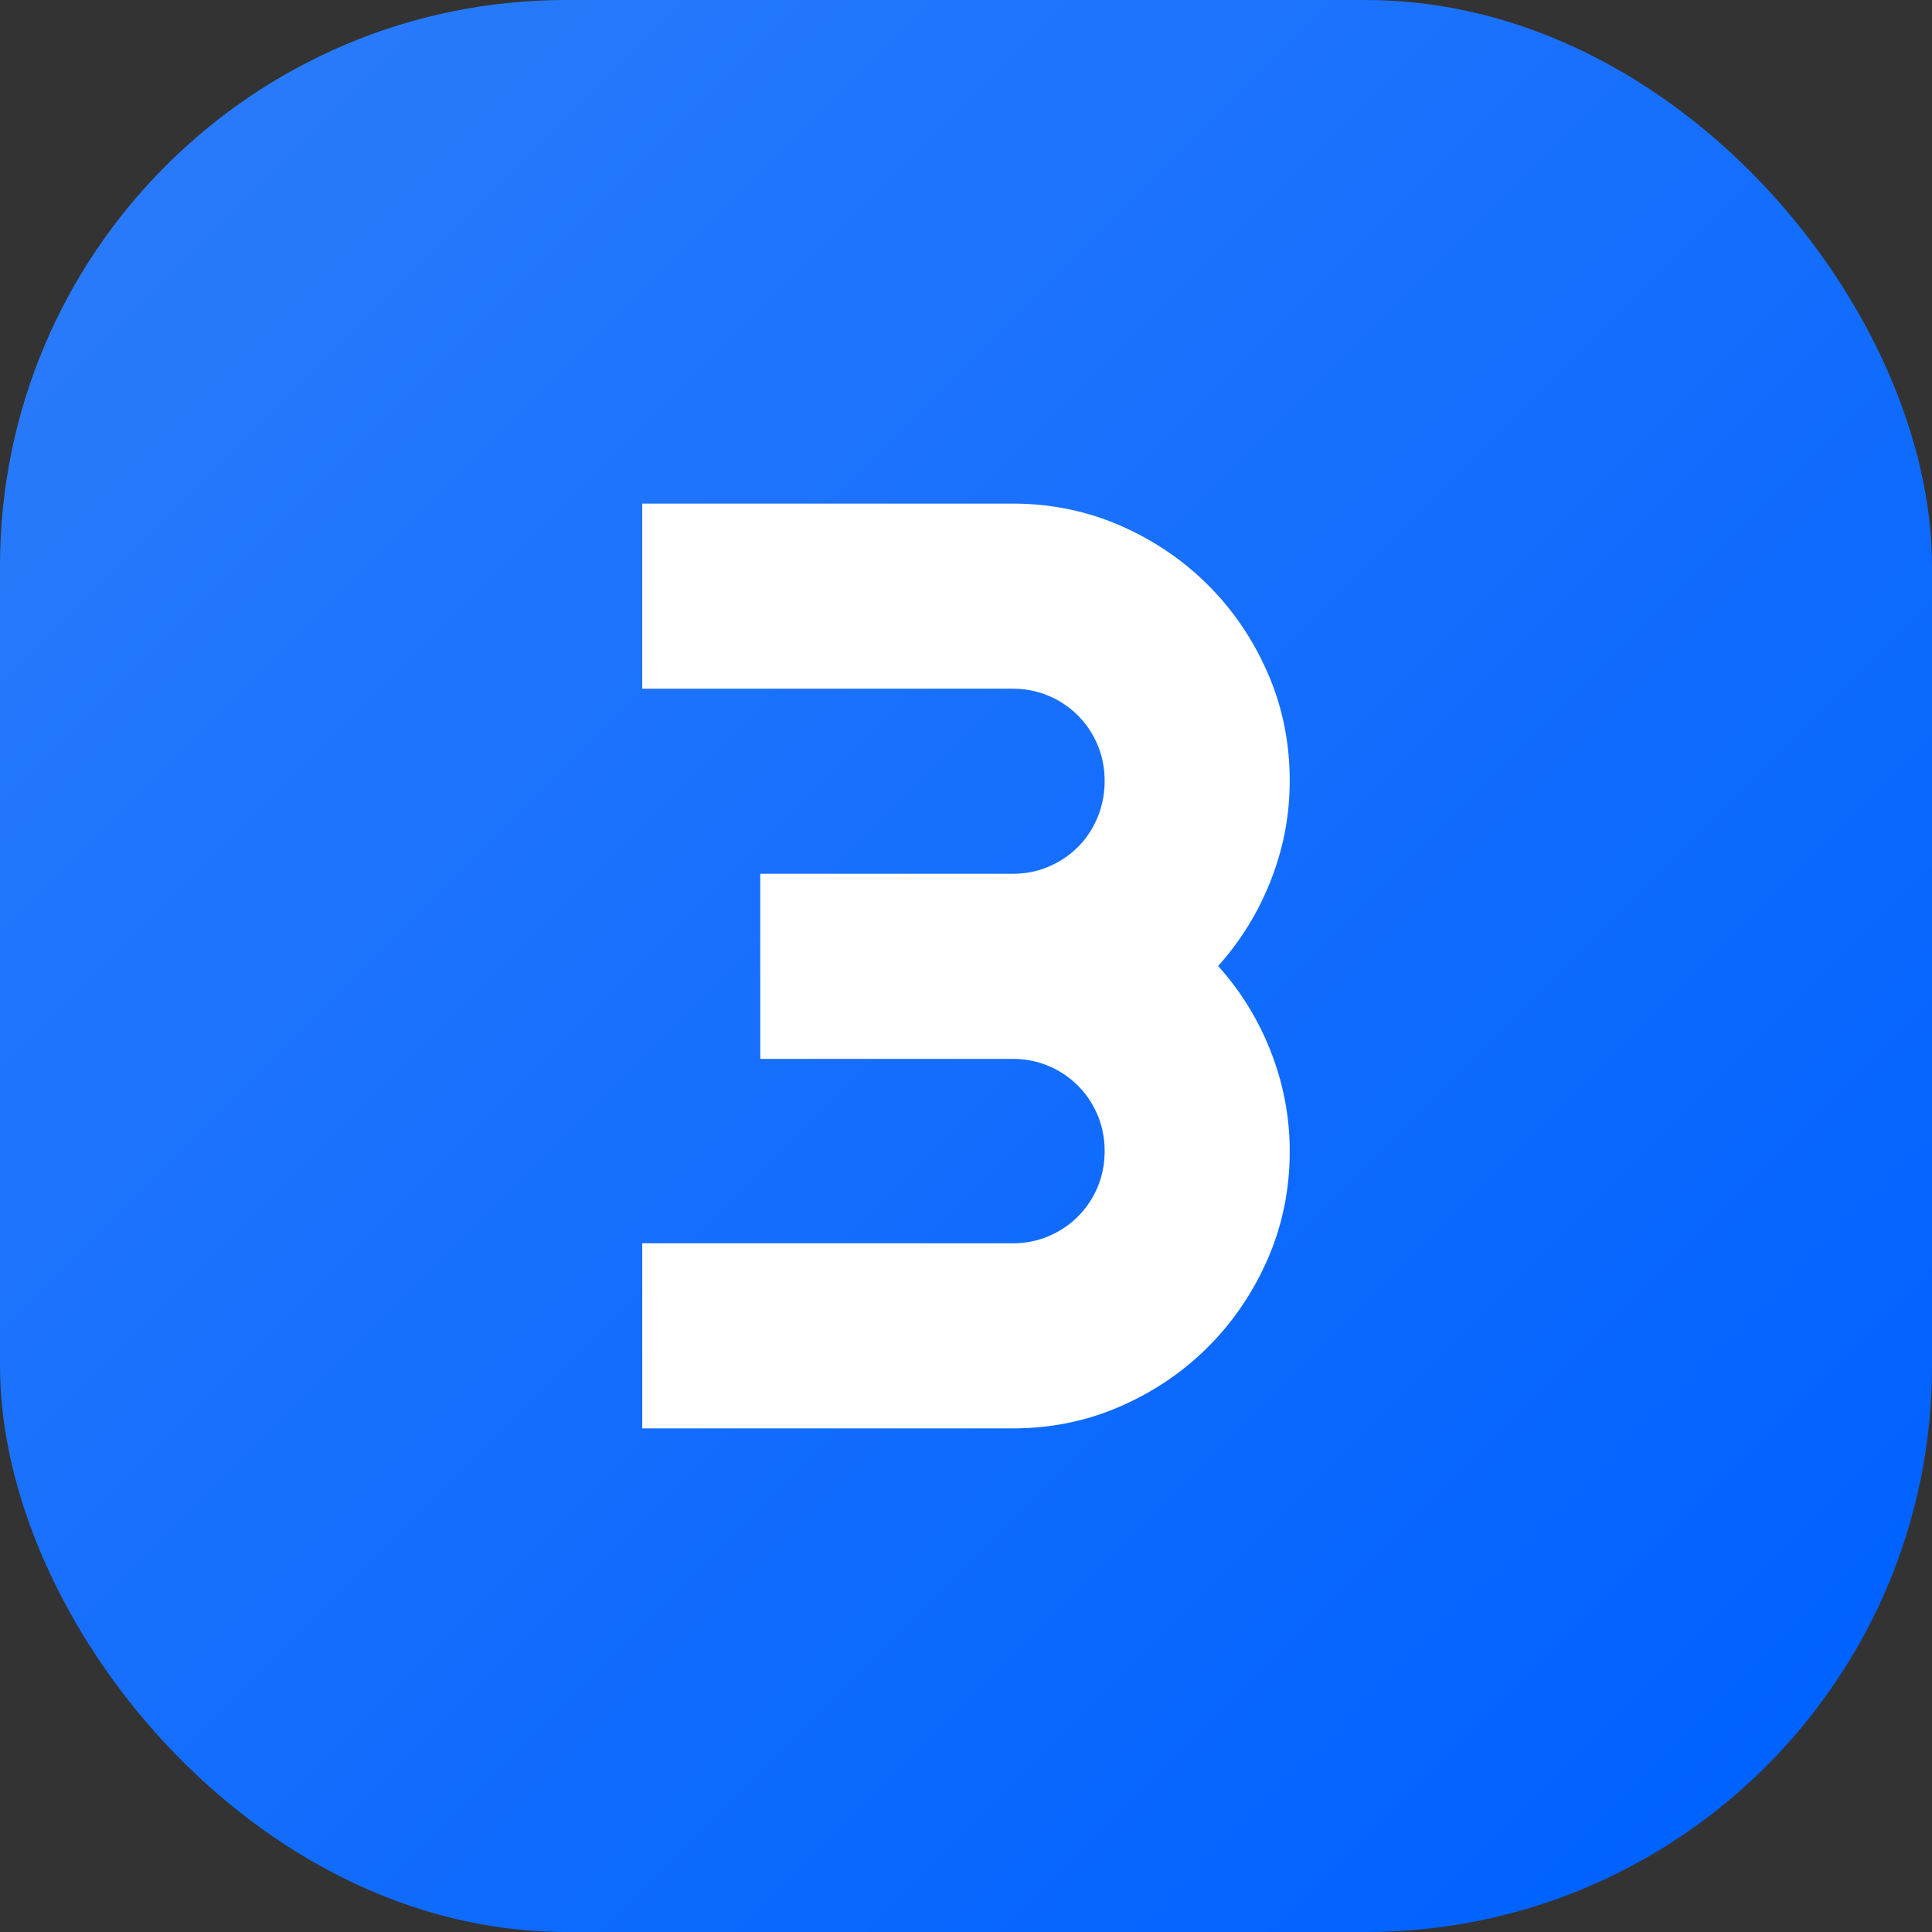 <?xml version="1.0" encoding="UTF-8"?> <svg xmlns="http://www.w3.org/2000/svg" width="512" height="512" viewBox="0 0 512 512" style="enable-background:new 0 0 512 512" xml:space="preserve"><rect x="0" y="0" width="512" height="512" fill="#333333" stroke="none"/> <linearGradient id="a" x1="43.93" x2="468.07" y1="43.93" y2="468.07" gradientUnits="userSpaceOnUse"> <stop stop-color="#297afb" offset="0"></stop> <stop stop-color="#0062ff" offset="1"></stop> </linearGradient> <g data-name="3"> <rect width="512" height="512" fill="url(#a)" rx="150" data-original="url(#a)"></rect> <path fill="#fff" d="M341.79 305.05c0 10.14-1.94 19.65-5.81 28.54-3.88 8.89-9.14 16.66-15.81 23.33-6.66 6.67-14.44 11.94-23.33 15.81-8.89 3.88-18.4 5.81-28.54 5.81h-98.1v-49.05h98.1c3.42 0 6.61-.62 9.57-1.88 2.96-1.25 5.55-2.99 7.78-5.21 2.22-2.22 3.96-4.81 5.21-7.78 1.25-2.96 1.88-6.15 1.88-9.57s-.63-6.61-1.88-9.57-2.99-5.55-5.21-7.78a24.118 24.118 0 0 0-7.78-5.21c-2.96-1.25-6.15-1.88-9.57-1.88h-66.82v-49.05h66.82c3.42 0 6.61-.62 9.57-1.88 2.96-1.25 5.55-2.99 7.78-5.21 2.22-2.22 3.96-4.84 5.21-7.86s1.88-6.24 1.88-9.66-.63-6.61-1.88-9.57-2.99-5.55-5.21-7.78a24.118 24.118 0 0 0-7.78-5.21c-2.96-1.25-6.15-1.88-9.57-1.88h-98.1v-49.05h98.1c10.14 0 19.65 1.94 28.54 5.81 8.89 3.88 16.66 9.14 23.33 15.81 6.67 6.66 11.93 14.44 15.81 23.33 3.87 8.89 5.81 18.4 5.81 28.54 0 9-1.65 17.75-4.96 26.23-3.31 8.49-7.98 16.09-14.01 22.82 6.04 6.72 10.71 14.33 14.01 22.82s4.96 17.23 4.96 26.23z" data-name="3" data-original="#ffffff"></path> </g> </svg> 